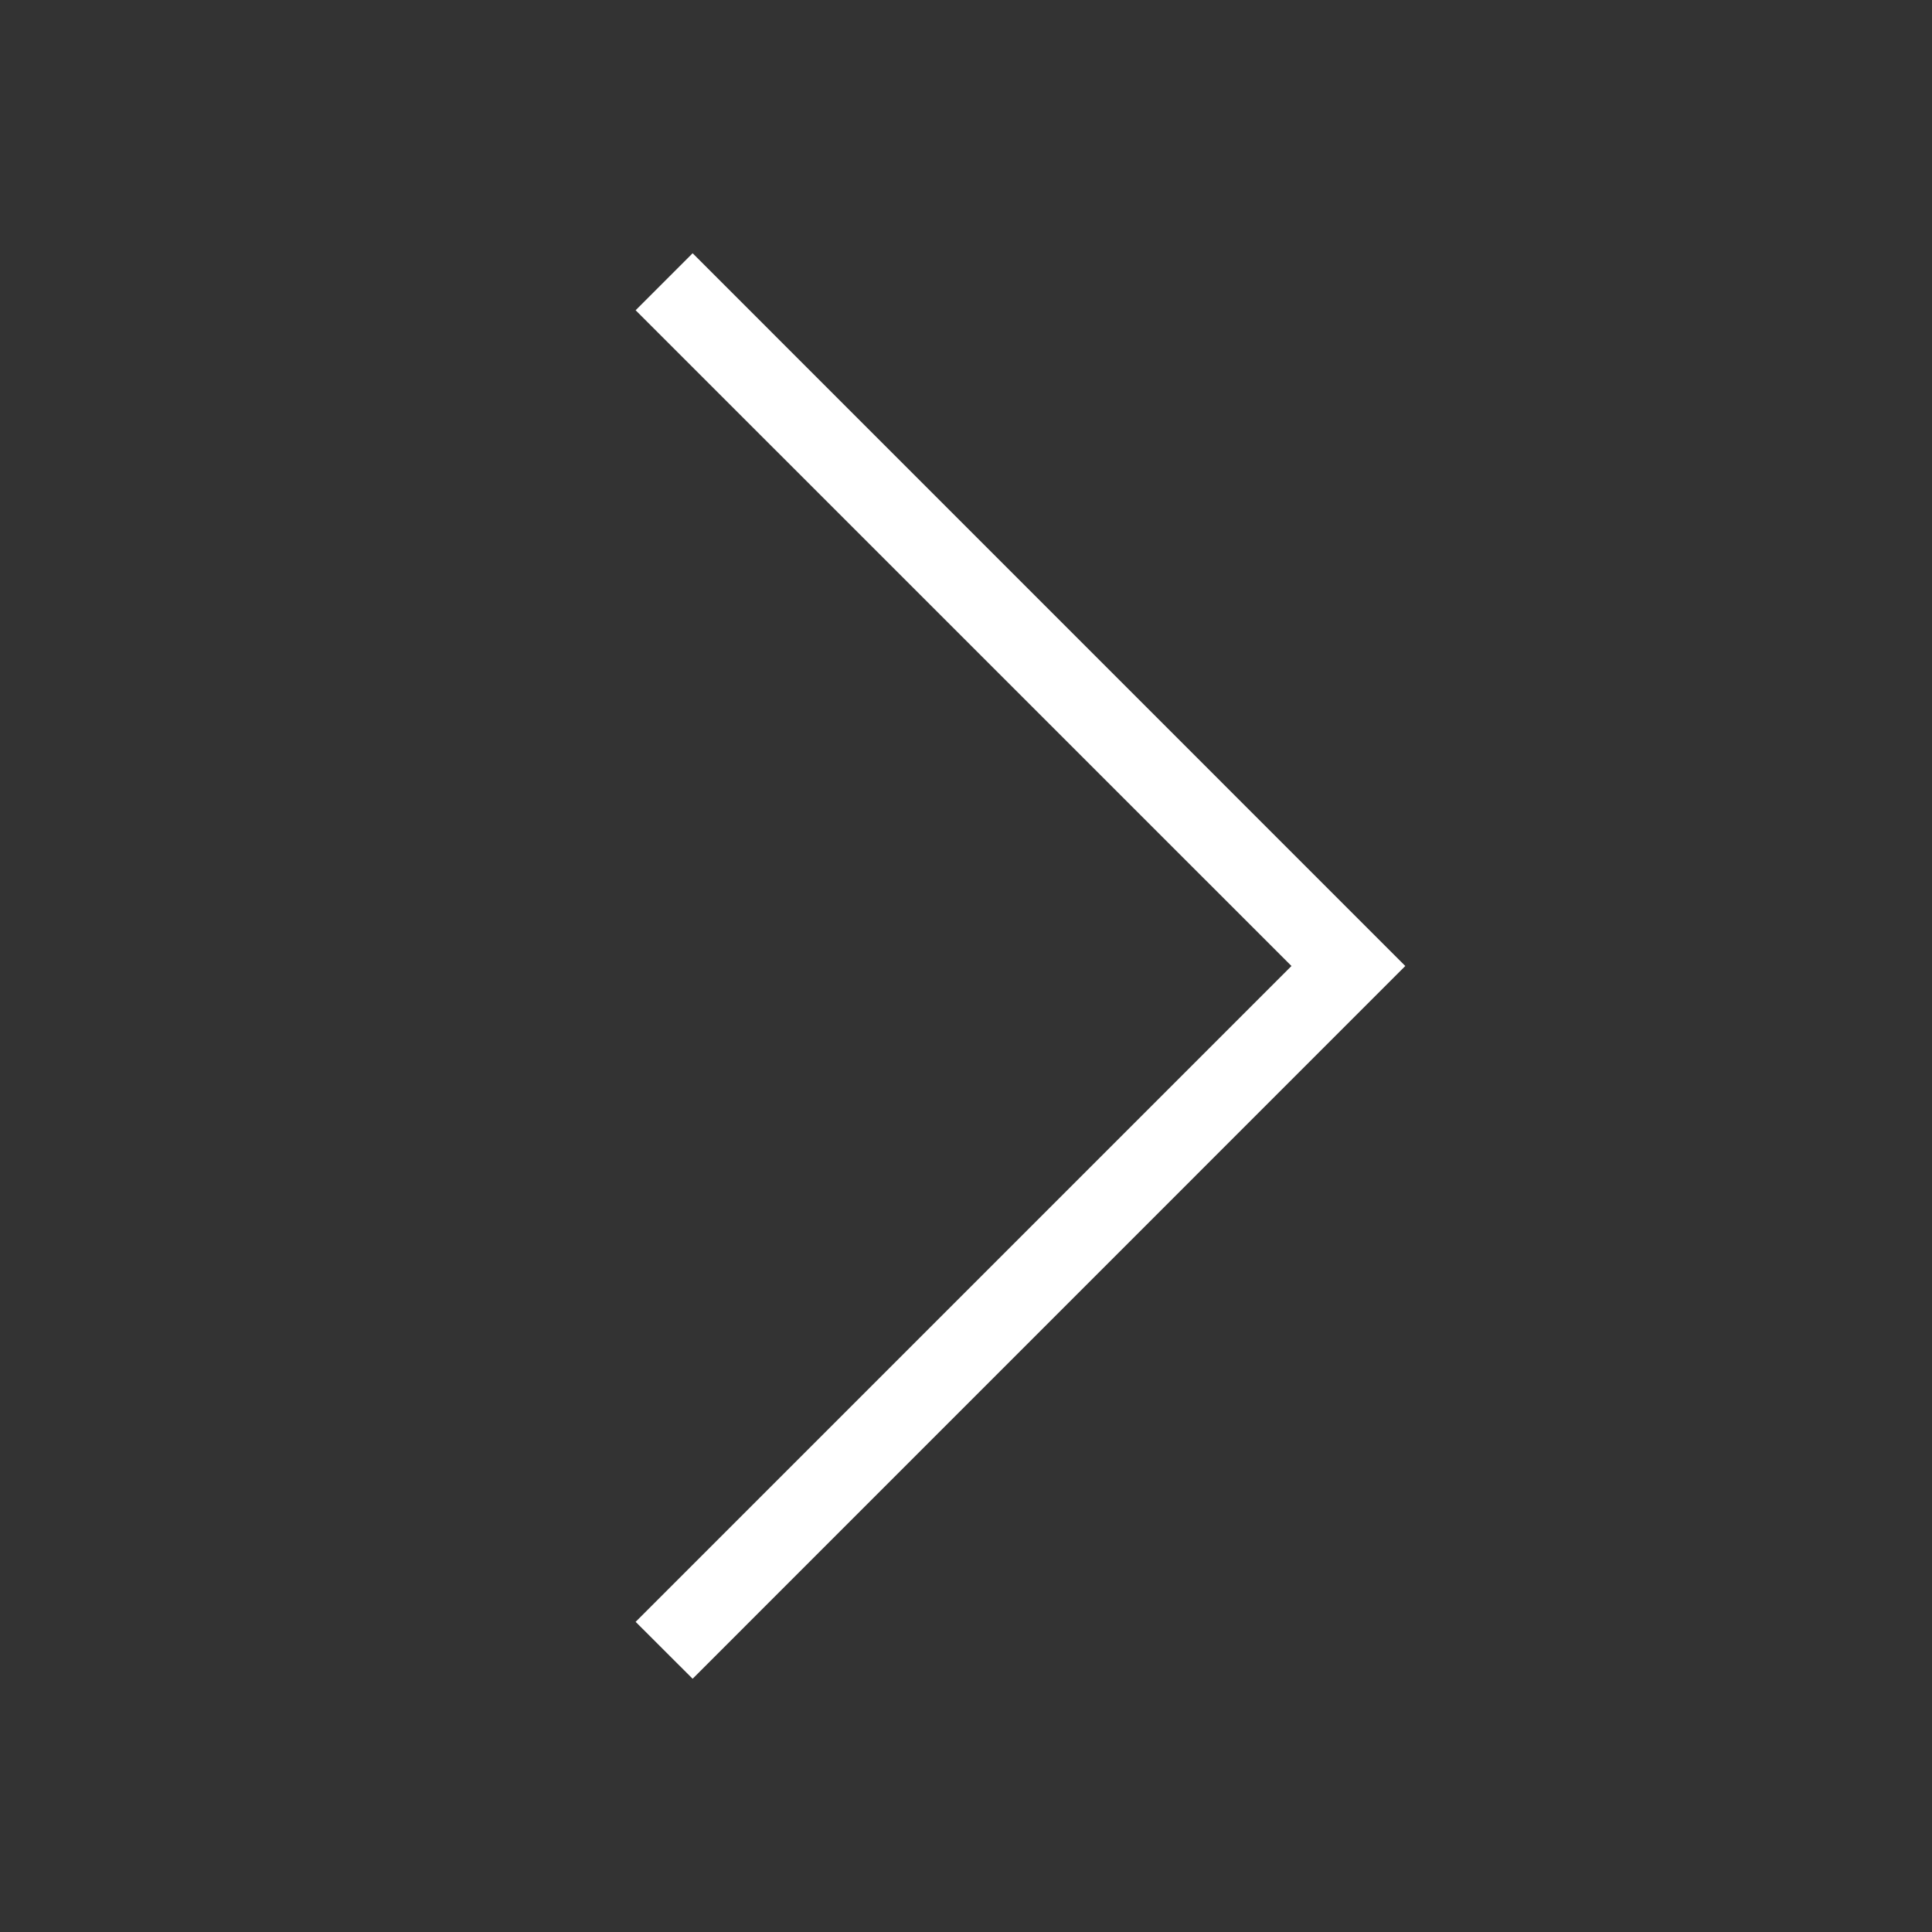 <svg width="24" height="24" fill="#fff" xmlns="http://www.w3.org/2000/svg"><rect width="100%" height="100%" fill="#333333" stroke="none"/><path d="M8.604 3.146L17.457 12l-8.853 8.854-.708-.707L16.043 12 7.896 3.854l.708-.708z"/></svg>